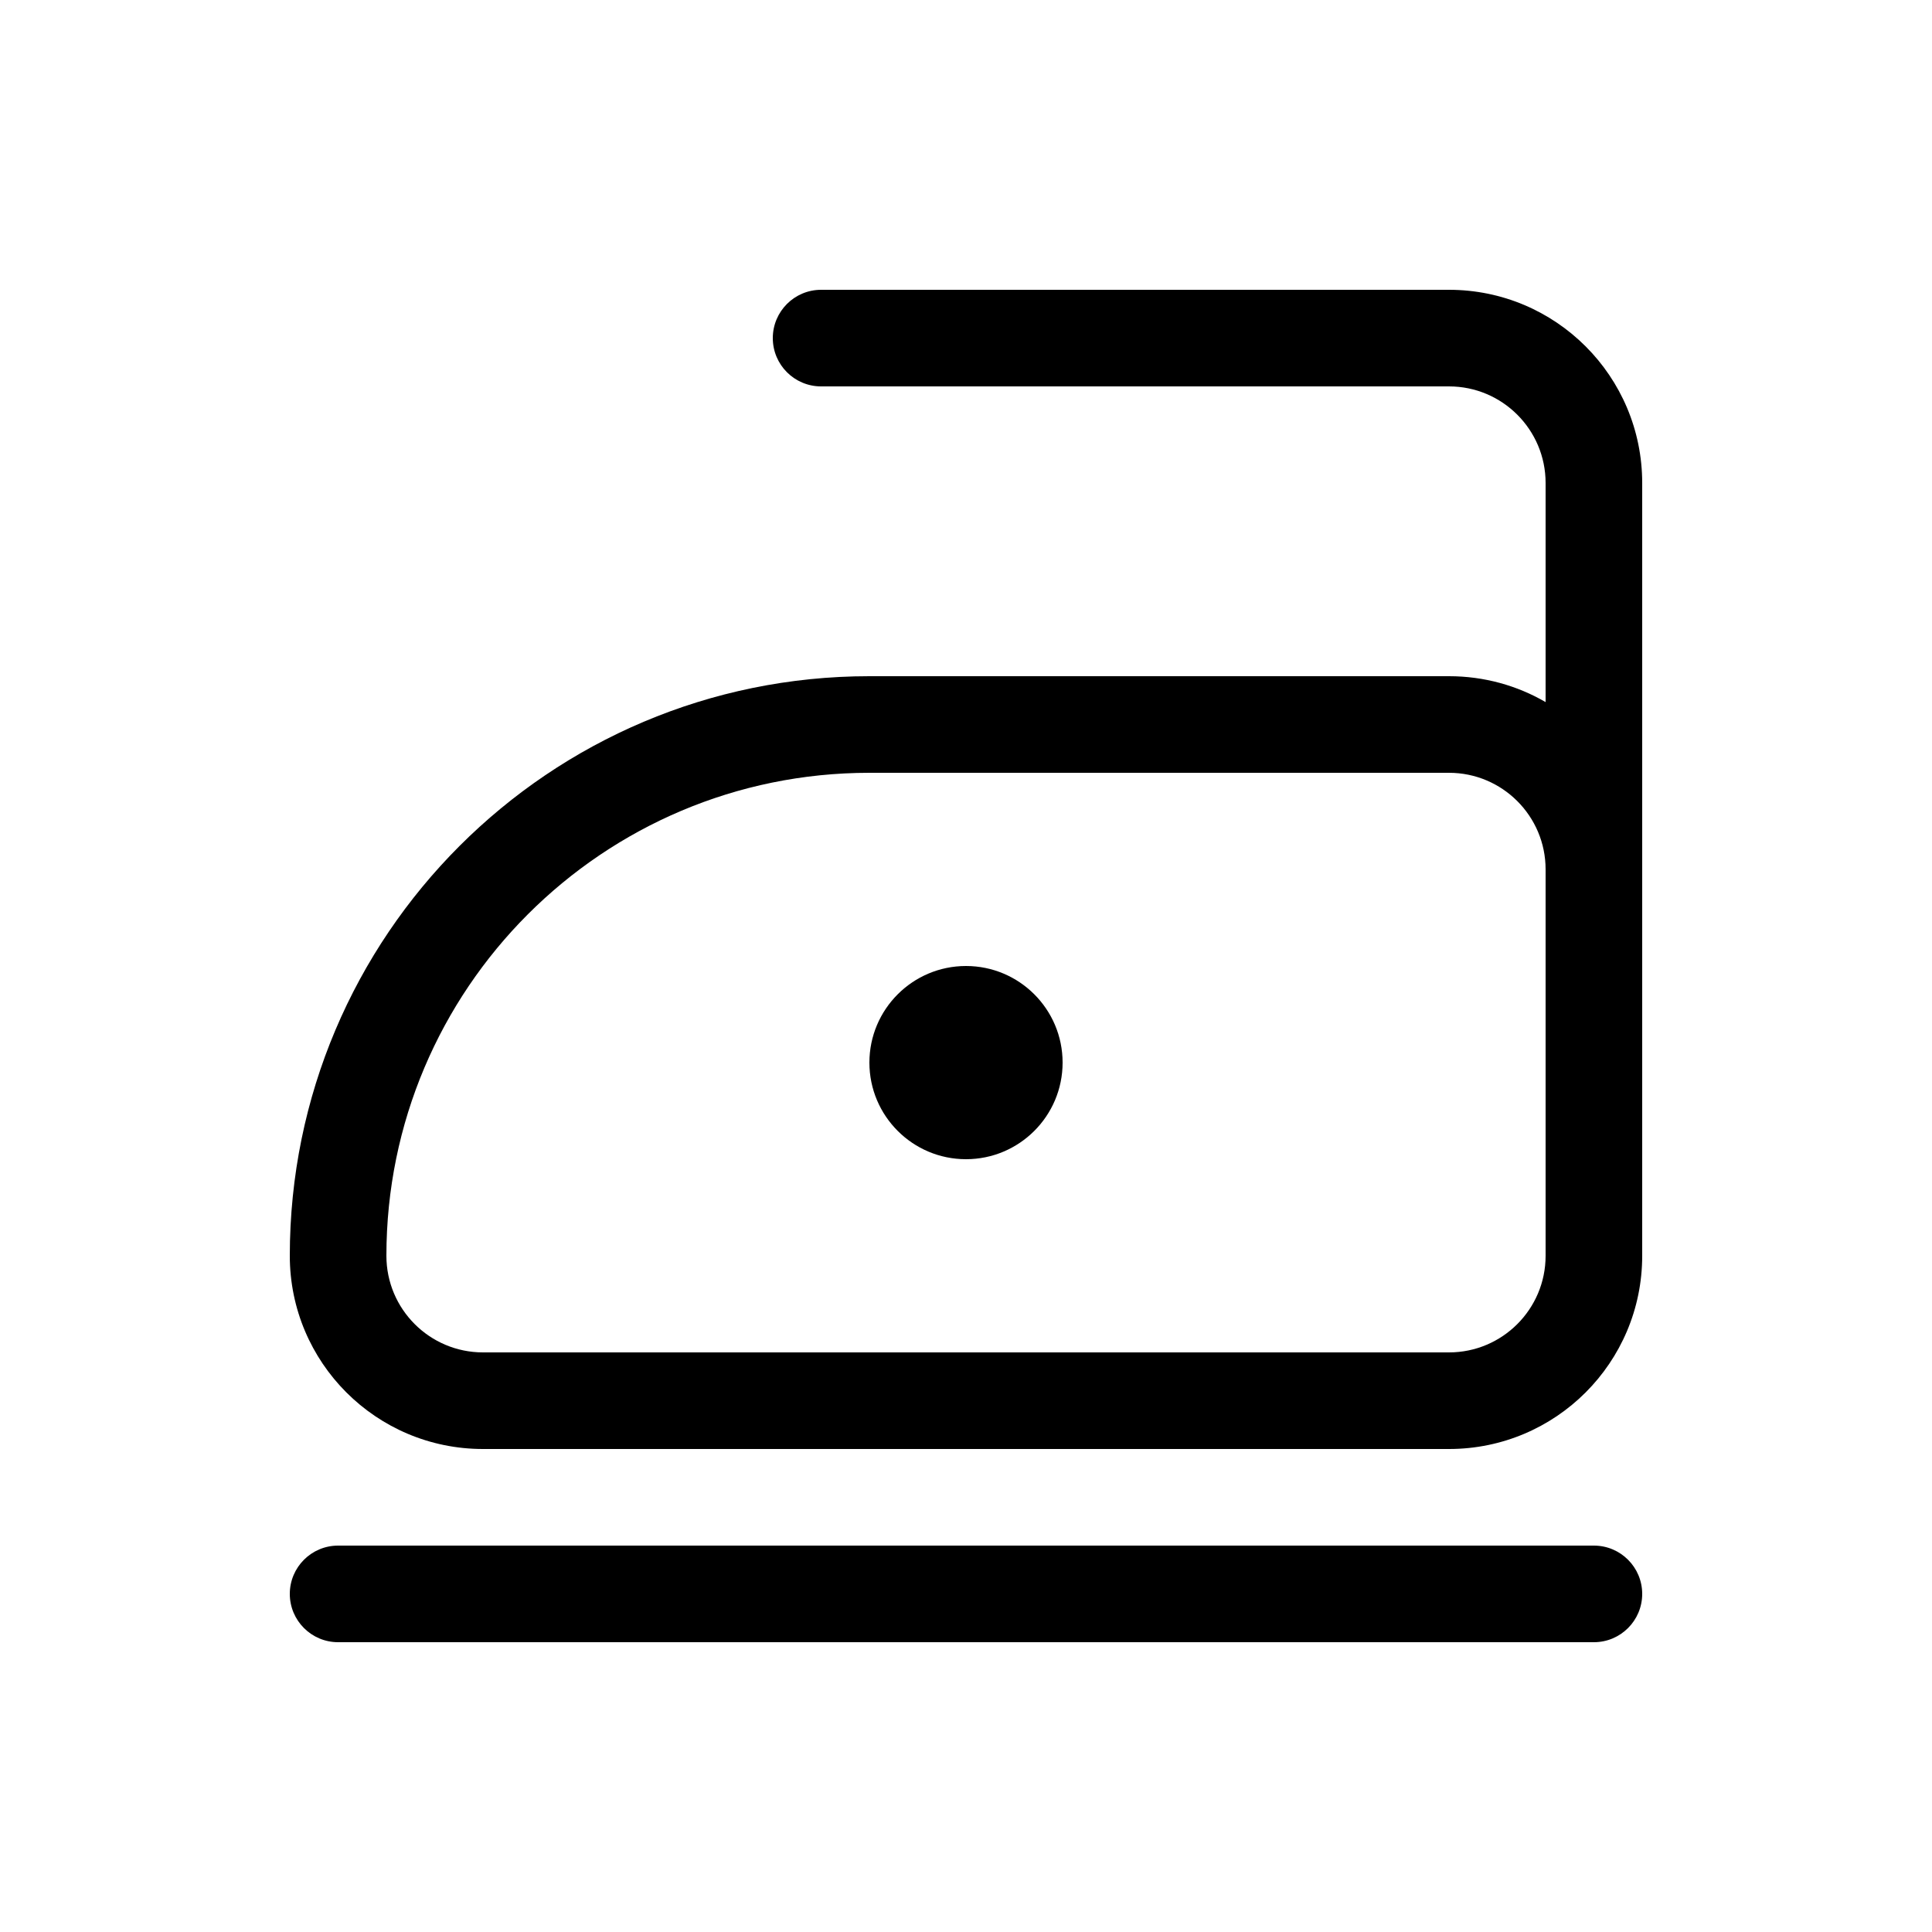 <svg width="20" height="20" viewBox="0 0 20 20" fill="currentColor" xmlns="http://www.w3.org/2000/svg"><path d="M11 11C11 11.552 10.552 12 10 12C9.448 12 9 11.552 9 11C9 10.448 9.448 10 10 10C10.552 10 11 10.448 11 11Z"/><path fill-rule="evenodd" clip-rule="evenodd" d="M8.5 3C8.224 3 8 3.224 8 3.5C8 3.776 8.224 4 8.5 4H15C15.552 4 16 4.448 16 5V7.268C15.706 7.097 15.364 7 15 7H9C5.686 7 3 9.686 3 13C3 14.105 3.895 15 5 15H15C16.105 15 17 14.105 17 13V5C17 3.895 16.105 3 15 3H8.5ZM16 9C16 8.448 15.552 8 15 8H9C6.239 8 4 10.239 4 13C4 13.552 4.448 14 5 14H15C15.552 14 16 13.552 16 13V9Z"/><path d="M3.5 16C3.224 16 3 16.224 3 16.5C3 16.776 3.224 17 3.5 17H16.5C16.776 17 17 16.776 17 16.5C17 16.224 16.776 16 16.5 16H3.5Z"/></svg>